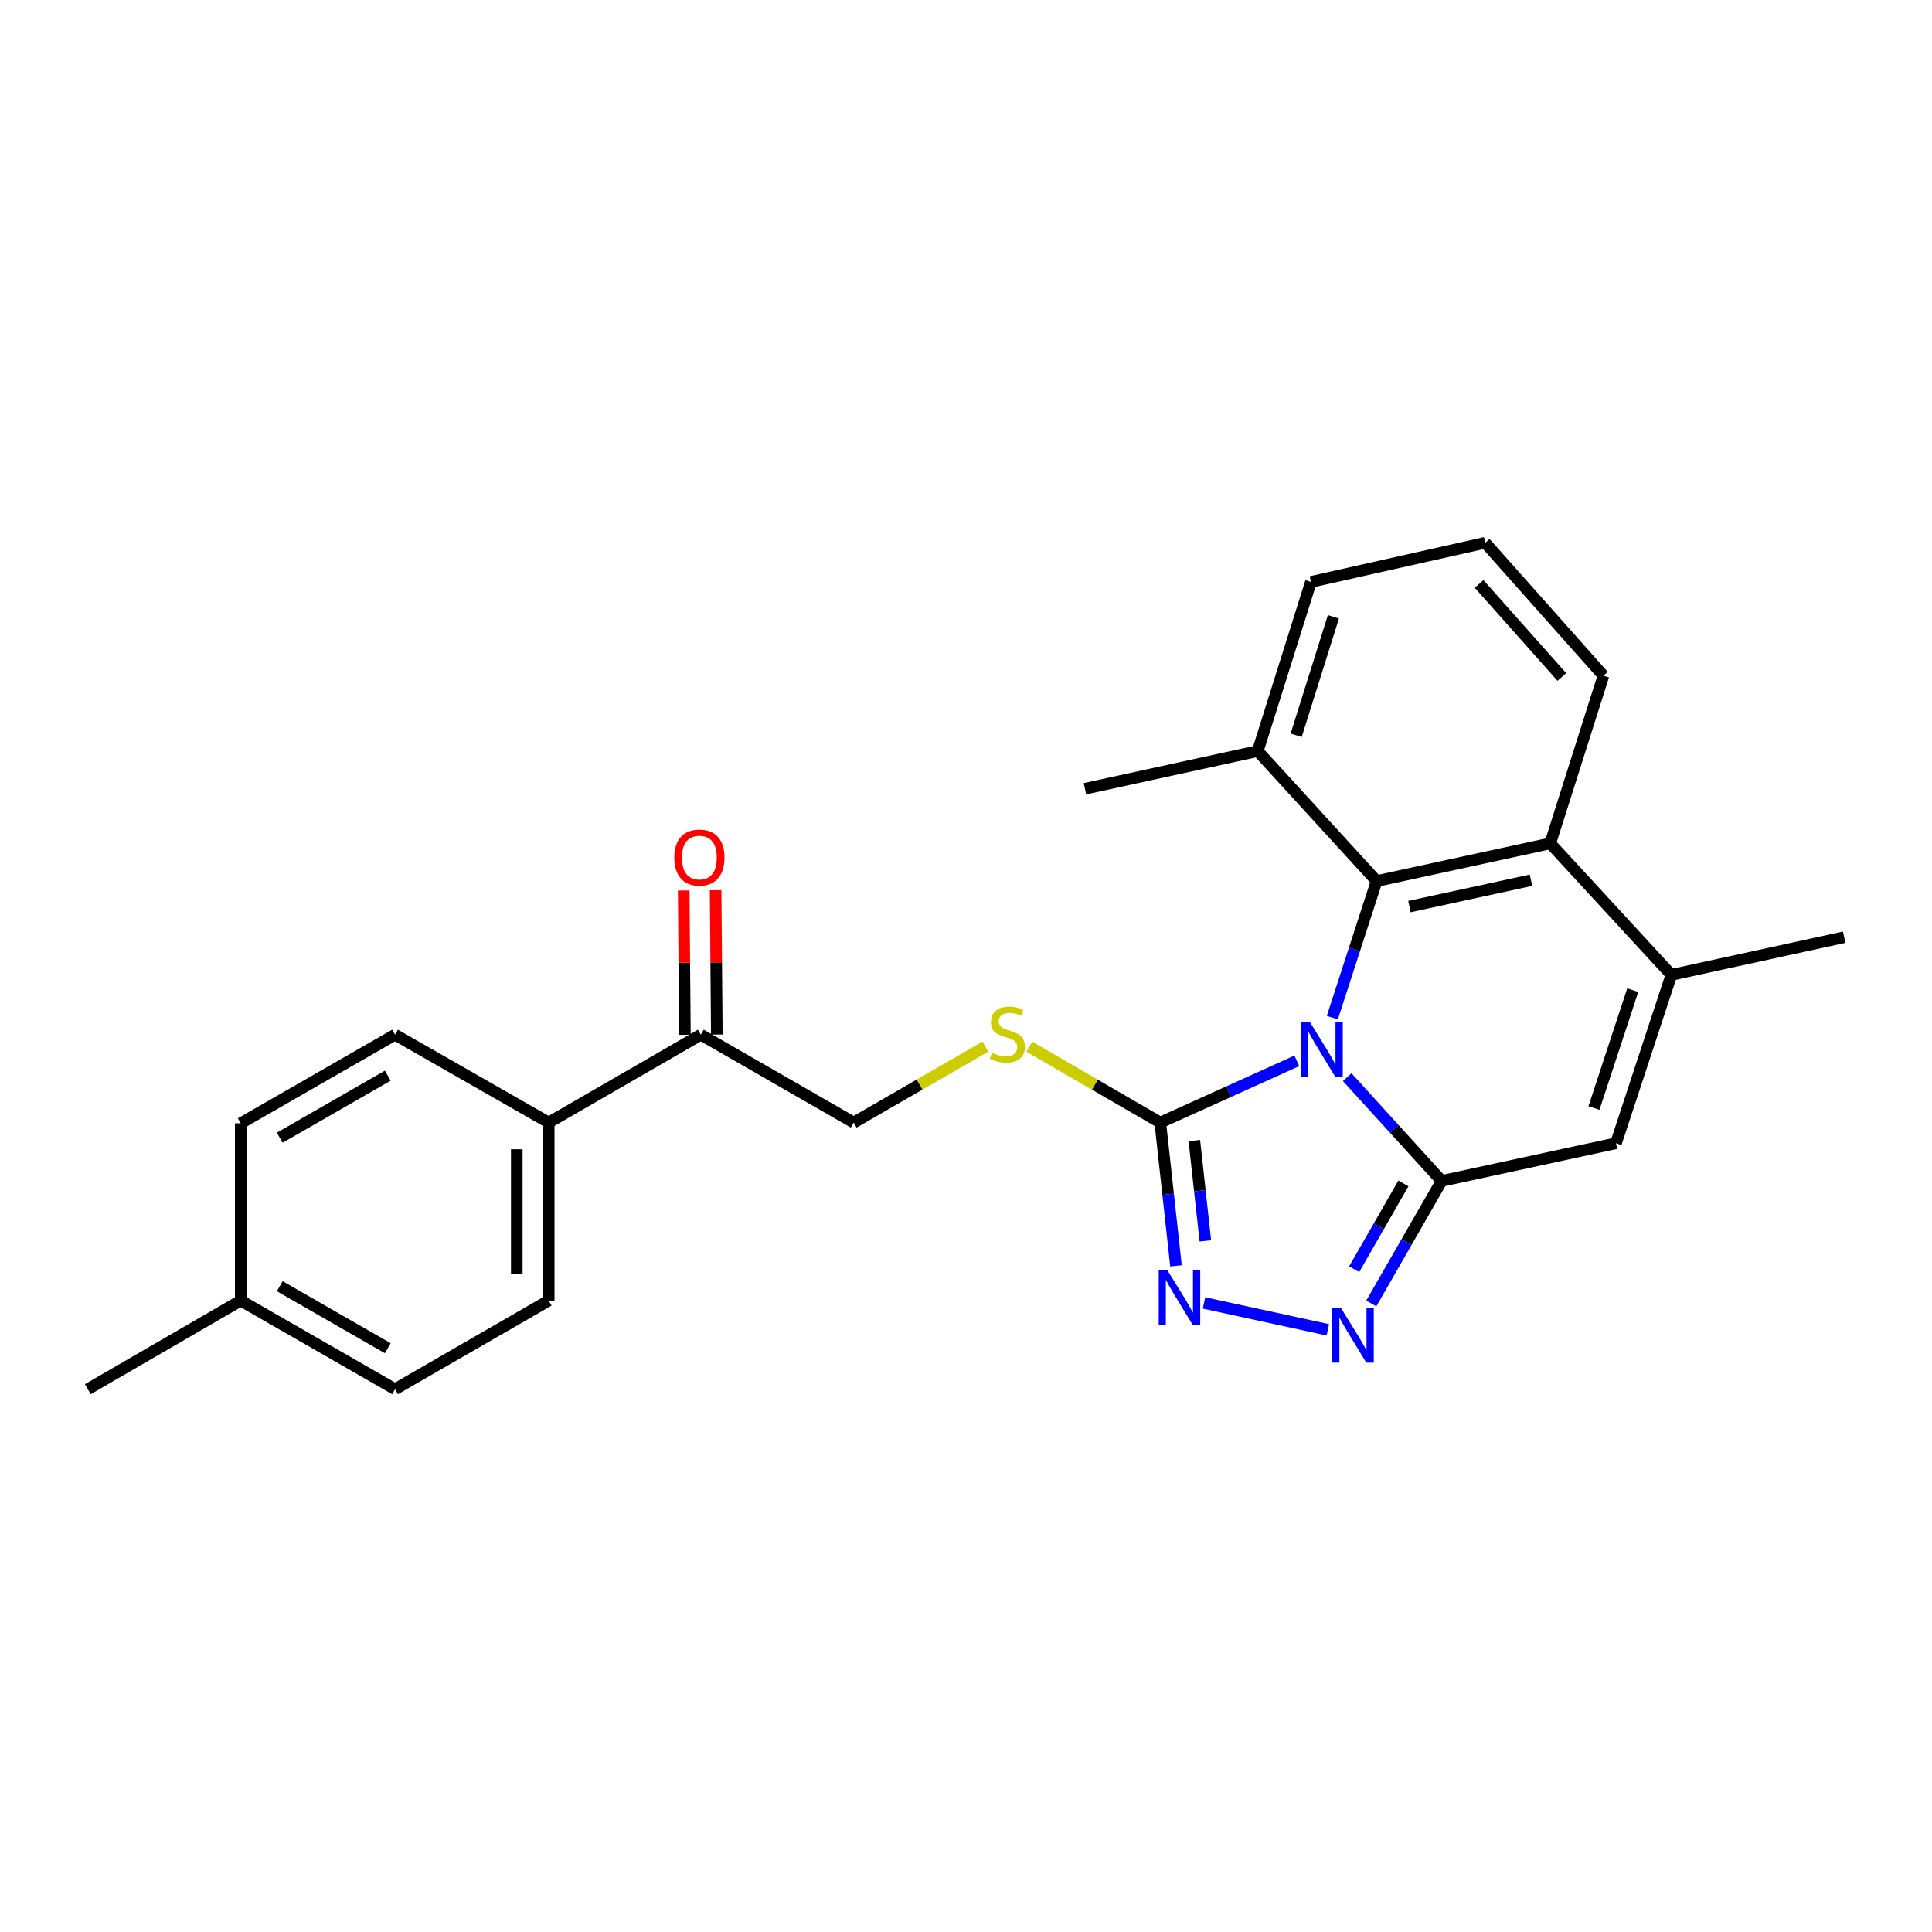 <?xml version='1.0' encoding='iso-8859-1'?>
<svg version='1.1' baseProfile='full'
              xmlns='http://www.w3.org/2000/svg'
                      xmlns:rdkit='http://www.rdkit.org/xml'
                      xmlns:xlink='http://www.w3.org/1999/xlink'
                  xml:space='preserve'
width='1000px' height='1000px' viewBox='0 0 1000 1000'>
<!-- END OF HEADER -->
<rect style='opacity:1.0;fill:#FFFFFF;stroke:none' width='1000' height='1000' x='0' y='0'> </rect>
<path class='bond-0' d='M 697.312,557.525 L 721.753,584.385' style='fill:none;fill-rule:evenodd;stroke:#0000FF;stroke-width:6px;stroke-linecap:butt;stroke-linejoin:miter;stroke-opacity:1' />
<path class='bond-0' d='M 721.753,584.385 L 746.195,611.246' style='fill:none;fill-rule:evenodd;stroke:#000000;stroke-width:6px;stroke-linecap:butt;stroke-linejoin:miter;stroke-opacity:1' />
<path class='bond-1' d='M 671.235,549.087 L 635.895,565.062' style='fill:none;fill-rule:evenodd;stroke:#0000FF;stroke-width:6px;stroke-linecap:butt;stroke-linejoin:miter;stroke-opacity:1' />
<path class='bond-1' d='M 635.895,565.062 L 600.555,581.037' style='fill:none;fill-rule:evenodd;stroke:#000000;stroke-width:6px;stroke-linecap:butt;stroke-linejoin:miter;stroke-opacity:1' />
<path class='bond-2' d='M 689.608,526.743 L 701.076,491.389' style='fill:none;fill-rule:evenodd;stroke:#0000FF;stroke-width:6px;stroke-linecap:butt;stroke-linejoin:miter;stroke-opacity:1' />
<path class='bond-2' d='M 701.076,491.389 L 712.545,456.036' style='fill:none;fill-rule:evenodd;stroke:#000000;stroke-width:6px;stroke-linecap:butt;stroke-linejoin:miter;stroke-opacity:1' />
<path class='bond-3' d='M 746.195,611.246 L 727.984,642.964' style='fill:none;fill-rule:evenodd;stroke:#000000;stroke-width:6px;stroke-linecap:butt;stroke-linejoin:miter;stroke-opacity:1' />
<path class='bond-3' d='M 727.984,642.964 L 709.774,674.682' style='fill:none;fill-rule:evenodd;stroke:#0000FF;stroke-width:6px;stroke-linecap:butt;stroke-linejoin:miter;stroke-opacity:1' />
<path class='bond-3' d='M 726.407,612.537 L 713.66,634.74' style='fill:none;fill-rule:evenodd;stroke:#000000;stroke-width:6px;stroke-linecap:butt;stroke-linejoin:miter;stroke-opacity:1' />
<path class='bond-3' d='M 713.66,634.74 L 700.912,656.942' style='fill:none;fill-rule:evenodd;stroke:#0000FF;stroke-width:6px;stroke-linecap:butt;stroke-linejoin:miter;stroke-opacity:1' />
<path class='bond-5' d='M 746.195,611.246 L 836.417,591.746' style='fill:none;fill-rule:evenodd;stroke:#000000;stroke-width:6px;stroke-linecap:butt;stroke-linejoin:miter;stroke-opacity:1' />
<path class='bond-4' d='M 600.555,581.037 L 604.623,618.122' style='fill:none;fill-rule:evenodd;stroke:#000000;stroke-width:6px;stroke-linecap:butt;stroke-linejoin:miter;stroke-opacity:1' />
<path class='bond-4' d='M 604.623,618.122 L 608.69,655.206' style='fill:none;fill-rule:evenodd;stroke:#0000FF;stroke-width:6px;stroke-linecap:butt;stroke-linejoin:miter;stroke-opacity:1' />
<path class='bond-4' d='M 618.195,590.362 L 621.042,616.321' style='fill:none;fill-rule:evenodd;stroke:#000000;stroke-width:6px;stroke-linecap:butt;stroke-linejoin:miter;stroke-opacity:1' />
<path class='bond-4' d='M 621.042,616.321 L 623.889,642.28' style='fill:none;fill-rule:evenodd;stroke:#0000FF;stroke-width:6px;stroke-linecap:butt;stroke-linejoin:miter;stroke-opacity:1' />
<path class='bond-8' d='M 600.555,581.037 L 566.665,561.399' style='fill:none;fill-rule:evenodd;stroke:#000000;stroke-width:6px;stroke-linecap:butt;stroke-linejoin:miter;stroke-opacity:1' />
<path class='bond-8' d='M 566.665,561.399 L 532.775,541.76' style='fill:none;fill-rule:evenodd;stroke:#CCCC00;stroke-width:6px;stroke-linecap:butt;stroke-linejoin:miter;stroke-opacity:1' />
<path class='bond-7' d='M 712.545,456.036 L 802.4,436.536' style='fill:none;fill-rule:evenodd;stroke:#000000;stroke-width:6px;stroke-linecap:butt;stroke-linejoin:miter;stroke-opacity:1' />
<path class='bond-7' d='M 729.526,469.253 L 792.425,455.603' style='fill:none;fill-rule:evenodd;stroke:#000000;stroke-width:6px;stroke-linecap:butt;stroke-linejoin:miter;stroke-opacity:1' />
<path class='bond-10' d='M 712.545,456.036 L 651.007,388.754' style='fill:none;fill-rule:evenodd;stroke:#000000;stroke-width:6px;stroke-linecap:butt;stroke-linejoin:miter;stroke-opacity:1' />
<path class='bond-25' d='M 687.284,688.315 L 623.198,674.403' style='fill:none;fill-rule:evenodd;stroke:#0000FF;stroke-width:6px;stroke-linecap:butt;stroke-linejoin:miter;stroke-opacity:1' />
<path class='bond-26' d='M 836.417,591.746 L 865.094,504.588' style='fill:none;fill-rule:evenodd;stroke:#000000;stroke-width:6px;stroke-linecap:butt;stroke-linejoin:miter;stroke-opacity:1' />
<path class='bond-26' d='M 825.029,573.51 L 845.102,512.5' style='fill:none;fill-rule:evenodd;stroke:#000000;stroke-width:6px;stroke-linecap:butt;stroke-linejoin:miter;stroke-opacity:1' />
<path class='bond-6' d='M 865.094,504.588 L 802.4,436.536' style='fill:none;fill-rule:evenodd;stroke:#000000;stroke-width:6px;stroke-linecap:butt;stroke-linejoin:miter;stroke-opacity:1' />
<path class='bond-19' d='M 865.094,504.588 L 954.545,485.097' style='fill:none;fill-rule:evenodd;stroke:#000000;stroke-width:6px;stroke-linecap:butt;stroke-linejoin:miter;stroke-opacity:1' />
<path class='bond-20' d='M 802.4,436.536 L 829.929,349.745' style='fill:none;fill-rule:evenodd;stroke:#000000;stroke-width:6px;stroke-linecap:butt;stroke-linejoin:miter;stroke-opacity:1' />
<path class='bond-12' d='M 510.034,541.734 L 475.96,561.385' style='fill:none;fill-rule:evenodd;stroke:#CCCC00;stroke-width:6px;stroke-linecap:butt;stroke-linejoin:miter;stroke-opacity:1' />
<path class='bond-12' d='M 475.96,561.385 L 441.886,581.037' style='fill:none;fill-rule:evenodd;stroke:#000000;stroke-width:6px;stroke-linecap:butt;stroke-linejoin:miter;stroke-opacity:1' />
<path class='bond-9' d='M 362.757,535.55 L 441.886,581.037' style='fill:none;fill-rule:evenodd;stroke:#000000;stroke-width:6px;stroke-linecap:butt;stroke-linejoin:miter;stroke-opacity:1' />
<path class='bond-11' d='M 362.757,535.55 L 284.005,581.037' style='fill:none;fill-rule:evenodd;stroke:#000000;stroke-width:6px;stroke-linecap:butt;stroke-linejoin:miter;stroke-opacity:1' />
<path class='bond-13' d='M 371.016,535.482 L 370.709,498.131' style='fill:none;fill-rule:evenodd;stroke:#000000;stroke-width:6px;stroke-linecap:butt;stroke-linejoin:miter;stroke-opacity:1' />
<path class='bond-13' d='M 370.709,498.131 L 370.403,460.781' style='fill:none;fill-rule:evenodd;stroke:#FF0000;stroke-width:6px;stroke-linecap:butt;stroke-linejoin:miter;stroke-opacity:1' />
<path class='bond-13' d='M 354.499,535.617 L 354.192,498.267' style='fill:none;fill-rule:evenodd;stroke:#000000;stroke-width:6px;stroke-linecap:butt;stroke-linejoin:miter;stroke-opacity:1' />
<path class='bond-13' d='M 354.192,498.267 L 353.886,460.916' style='fill:none;fill-rule:evenodd;stroke:#FF0000;stroke-width:6px;stroke-linecap:butt;stroke-linejoin:miter;stroke-opacity:1' />
<path class='bond-22' d='M 651.007,388.754 L 678.537,301.193' style='fill:none;fill-rule:evenodd;stroke:#000000;stroke-width:6px;stroke-linecap:butt;stroke-linejoin:miter;stroke-opacity:1' />
<path class='bond-22' d='M 670.894,380.574 L 690.164,319.281' style='fill:none;fill-rule:evenodd;stroke:#000000;stroke-width:6px;stroke-linecap:butt;stroke-linejoin:miter;stroke-opacity:1' />
<path class='bond-23' d='M 651.007,388.754 L 561.565,408.254' style='fill:none;fill-rule:evenodd;stroke:#000000;stroke-width:6px;stroke-linecap:butt;stroke-linejoin:miter;stroke-opacity:1' />
<path class='bond-14' d='M 284.005,581.037 L 284.005,673.178' style='fill:none;fill-rule:evenodd;stroke:#000000;stroke-width:6px;stroke-linecap:butt;stroke-linejoin:miter;stroke-opacity:1' />
<path class='bond-14' d='M 267.488,594.858 L 267.488,659.357' style='fill:none;fill-rule:evenodd;stroke:#000000;stroke-width:6px;stroke-linecap:butt;stroke-linejoin:miter;stroke-opacity:1' />
<path class='bond-15' d='M 284.005,581.037 L 204.473,535.55' style='fill:none;fill-rule:evenodd;stroke:#000000;stroke-width:6px;stroke-linecap:butt;stroke-linejoin:miter;stroke-opacity:1' />
<path class='bond-16' d='M 284.005,673.178 L 204.473,719.051' style='fill:none;fill-rule:evenodd;stroke:#000000;stroke-width:6px;stroke-linecap:butt;stroke-linejoin:miter;stroke-opacity:1' />
<path class='bond-17' d='M 204.473,535.55 L 124.592,581.422' style='fill:none;fill-rule:evenodd;stroke:#000000;stroke-width:6px;stroke-linecap:butt;stroke-linejoin:miter;stroke-opacity:1' />
<path class='bond-17' d='M 200.716,556.754 L 144.8,588.865' style='fill:none;fill-rule:evenodd;stroke:#000000;stroke-width:6px;stroke-linecap:butt;stroke-linejoin:miter;stroke-opacity:1' />
<path class='bond-28' d='M 204.473,719.051 L 124.592,673.178' style='fill:none;fill-rule:evenodd;stroke:#000000;stroke-width:6px;stroke-linecap:butt;stroke-linejoin:miter;stroke-opacity:1' />
<path class='bond-28' d='M 200.716,697.846 L 144.8,665.735' style='fill:none;fill-rule:evenodd;stroke:#000000;stroke-width:6px;stroke-linecap:butt;stroke-linejoin:miter;stroke-opacity:1' />
<path class='bond-18' d='M 124.592,581.422 L 124.592,673.178' style='fill:none;fill-rule:evenodd;stroke:#000000;stroke-width:6px;stroke-linecap:butt;stroke-linejoin:miter;stroke-opacity:1' />
<path class='bond-24' d='M 124.592,673.178 L 45.455,719.051' style='fill:none;fill-rule:evenodd;stroke:#000000;stroke-width:6px;stroke-linecap:butt;stroke-linejoin:miter;stroke-opacity:1' />
<path class='bond-27' d='M 829.929,349.745 L 768.75,280.949' style='fill:none;fill-rule:evenodd;stroke:#000000;stroke-width:6px;stroke-linecap:butt;stroke-linejoin:miter;stroke-opacity:1' />
<path class='bond-27' d='M 808.41,350.402 L 765.584,302.245' style='fill:none;fill-rule:evenodd;stroke:#000000;stroke-width:6px;stroke-linecap:butt;stroke-linejoin:miter;stroke-opacity:1' />
<path class='bond-21' d='M 768.75,280.949 L 678.537,301.193' style='fill:none;fill-rule:evenodd;stroke:#000000;stroke-width:6px;stroke-linecap:butt;stroke-linejoin:miter;stroke-opacity:1' />
<path  class='atom-0' d='M 678.012 529.033
L 687.292 544.033
Q 688.212 545.513, 689.692 548.193
Q 691.172 550.873, 691.252 551.033
L 691.252 529.033
L 695.012 529.033
L 695.012 557.353
L 691.132 557.353
L 681.172 540.953
Q 680.012 539.033, 678.772 536.833
Q 677.572 534.633, 677.212 533.953
L 677.212 557.353
L 673.532 557.353
L 673.532 529.033
L 678.012 529.033
' fill='#0000FF'/>
<path  class='atom-4' d='M 694.062 676.985
L 703.342 691.985
Q 704.262 693.465, 705.742 696.145
Q 707.222 698.825, 707.302 698.985
L 707.302 676.985
L 711.062 676.985
L 711.062 705.305
L 707.182 705.305
L 697.222 688.905
Q 696.062 686.985, 694.822 684.785
Q 693.622 682.585, 693.262 681.905
L 693.262 705.305
L 689.582 705.305
L 689.582 676.985
L 694.062 676.985
' fill='#0000FF'/>
<path  class='atom-5' d='M 604.233 657.485
L 613.513 672.485
Q 614.433 673.965, 615.913 676.645
Q 617.393 679.325, 617.473 679.485
L 617.473 657.485
L 621.233 657.485
L 621.233 685.805
L 617.353 685.805
L 607.393 669.405
Q 606.233 667.485, 604.993 665.285
Q 603.793 663.085, 603.433 662.405
L 603.433 685.805
L 599.753 685.805
L 599.753 657.485
L 604.233 657.485
' fill='#0000FF'/>
<path  class='atom-9' d='M 513.409 544.893
Q 513.729 545.013, 515.049 545.573
Q 516.369 546.133, 517.809 546.493
Q 519.289 546.813, 520.729 546.813
Q 523.409 546.813, 524.969 545.533
Q 526.529 544.213, 526.529 541.933
Q 526.529 540.373, 525.729 539.413
Q 524.969 538.453, 523.769 537.933
Q 522.569 537.413, 520.569 536.813
Q 518.049 536.053, 516.529 535.333
Q 515.049 534.613, 513.969 533.093
Q 512.929 531.573, 512.929 529.013
Q 512.929 525.453, 515.329 523.253
Q 517.769 521.053, 522.569 521.053
Q 525.849 521.053, 529.569 522.613
L 528.649 525.693
Q 525.249 524.293, 522.689 524.293
Q 519.929 524.293, 518.409 525.453
Q 516.889 526.573, 516.929 528.533
Q 516.929 530.053, 517.689 530.973
Q 518.489 531.893, 519.609 532.413
Q 520.769 532.933, 522.689 533.533
Q 525.249 534.333, 526.769 535.133
Q 528.289 535.933, 529.369 537.573
Q 530.489 539.173, 530.489 541.933
Q 530.489 545.853, 527.849 547.973
Q 525.249 550.053, 520.889 550.053
Q 518.369 550.053, 516.449 549.493
Q 514.569 548.973, 512.329 548.053
L 513.409 544.893
' fill='#CCCC00'/>
<path  class='atom-14' d='M 349.005 443.874
Q 349.005 437.074, 352.365 433.274
Q 355.725 429.474, 362.005 429.474
Q 368.285 429.474, 371.645 433.274
Q 375.005 437.074, 375.005 443.874
Q 375.005 450.754, 371.605 454.674
Q 368.205 458.554, 362.005 458.554
Q 355.765 458.554, 352.365 454.674
Q 349.005 450.794, 349.005 443.874
M 362.005 455.354
Q 366.325 455.354, 368.645 452.474
Q 371.005 449.554, 371.005 443.874
Q 371.005 438.314, 368.645 435.514
Q 366.325 432.674, 362.005 432.674
Q 357.685 432.674, 355.325 435.474
Q 353.005 438.274, 353.005 443.874
Q 353.005 449.594, 355.325 452.474
Q 357.685 455.354, 362.005 455.354
' fill='#FF0000'/>
</svg>
